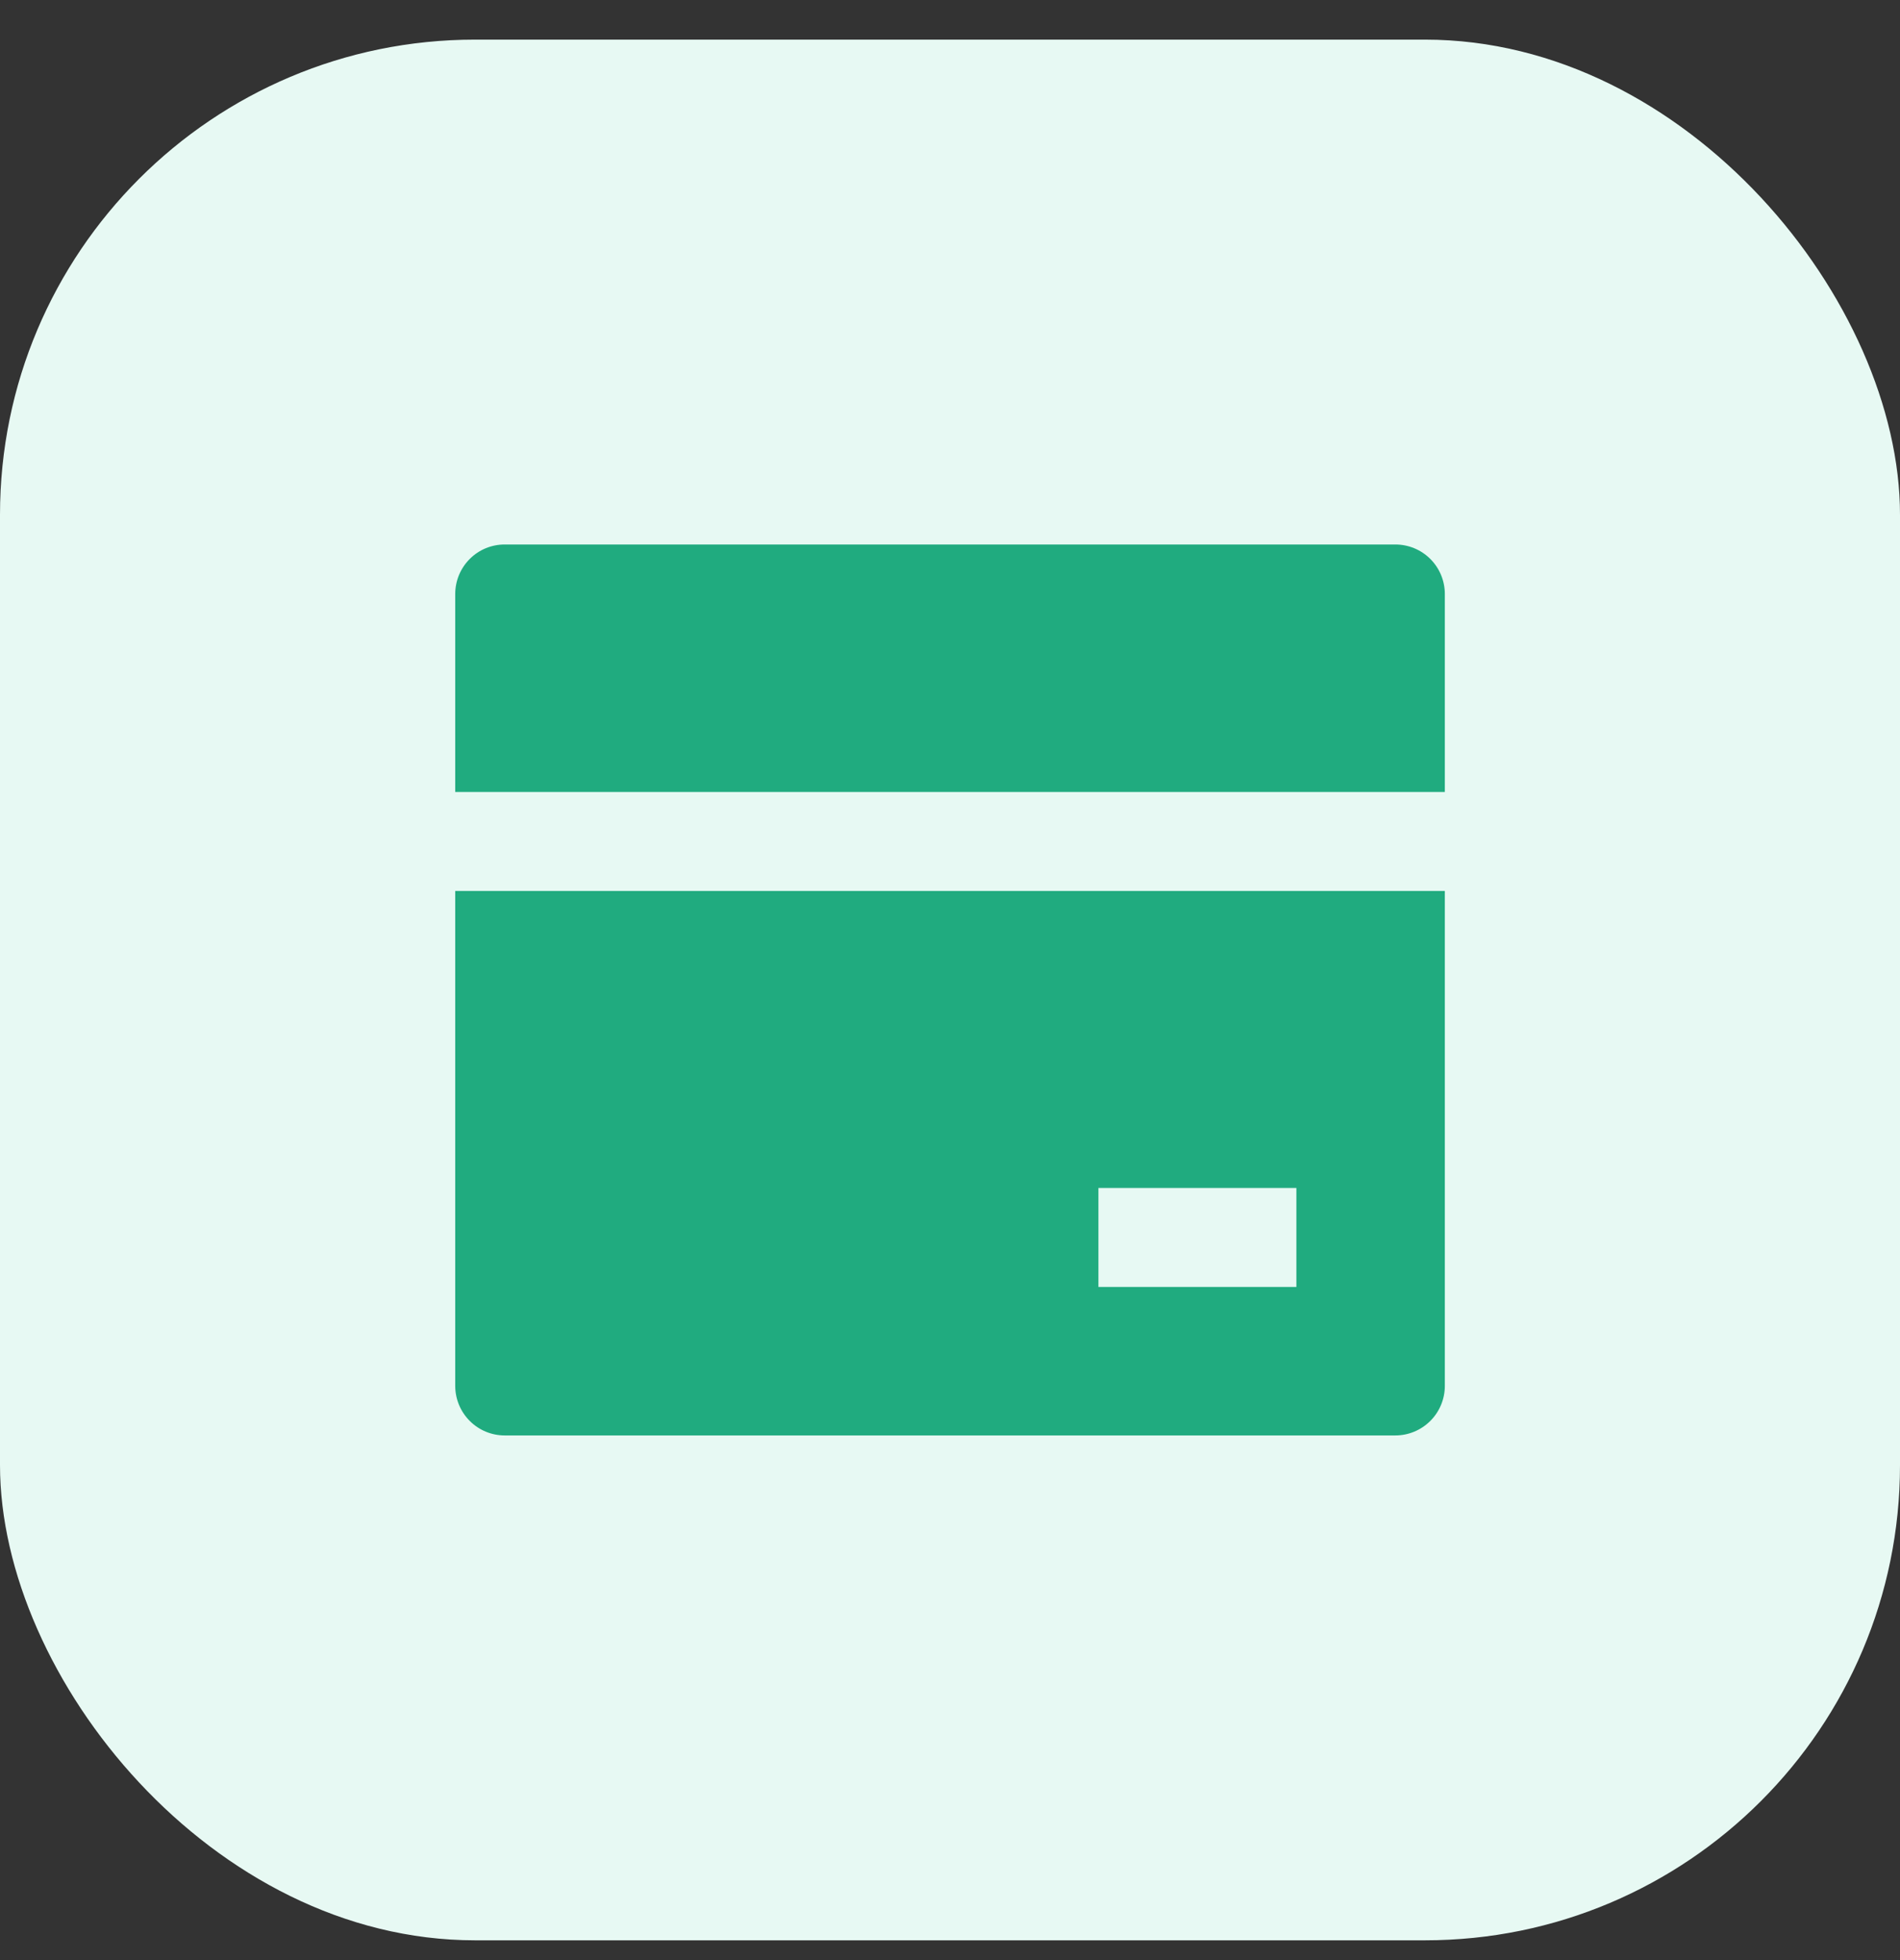 <svg width="32" height="33" viewBox="0 0 32 33" fill="none" xmlns="http://www.w3.org/2000/svg">
<rect x="0" y="0" width="32" height="33" fill="#333333" stroke="none"/>
<rect y="0.667" width="32" height="32" rx="8" fill="#E7F9F3"/>
<g clip-path="url(#clip0_14757_3672)">
<path d="M24.334 15V23.333C24.334 23.554 24.246 23.766 24.09 23.922C23.933 24.079 23.721 24.167 23.5 24.167H8.5C8.279 24.167 8.067 24.079 7.911 23.922C7.755 23.766 7.667 23.554 7.667 23.333V15H24.334ZM24.334 13.333H7.667V10C7.667 9.779 7.755 9.567 7.911 9.411C8.067 9.254 8.279 9.167 8.5 9.167H23.5C23.721 9.167 23.933 9.254 24.09 9.411C24.246 9.567 24.334 9.779 24.334 10V13.333ZM18.5 20V21.667H21.834V20H18.5Z" fill="#20AB7F"/>
</g>
<defs>
<clipPath id="clip0_14757_3672">
<rect width="20" height="20" fill="white" transform="translate(6 6.667)"/>
</clipPath>
</defs>
</svg>
